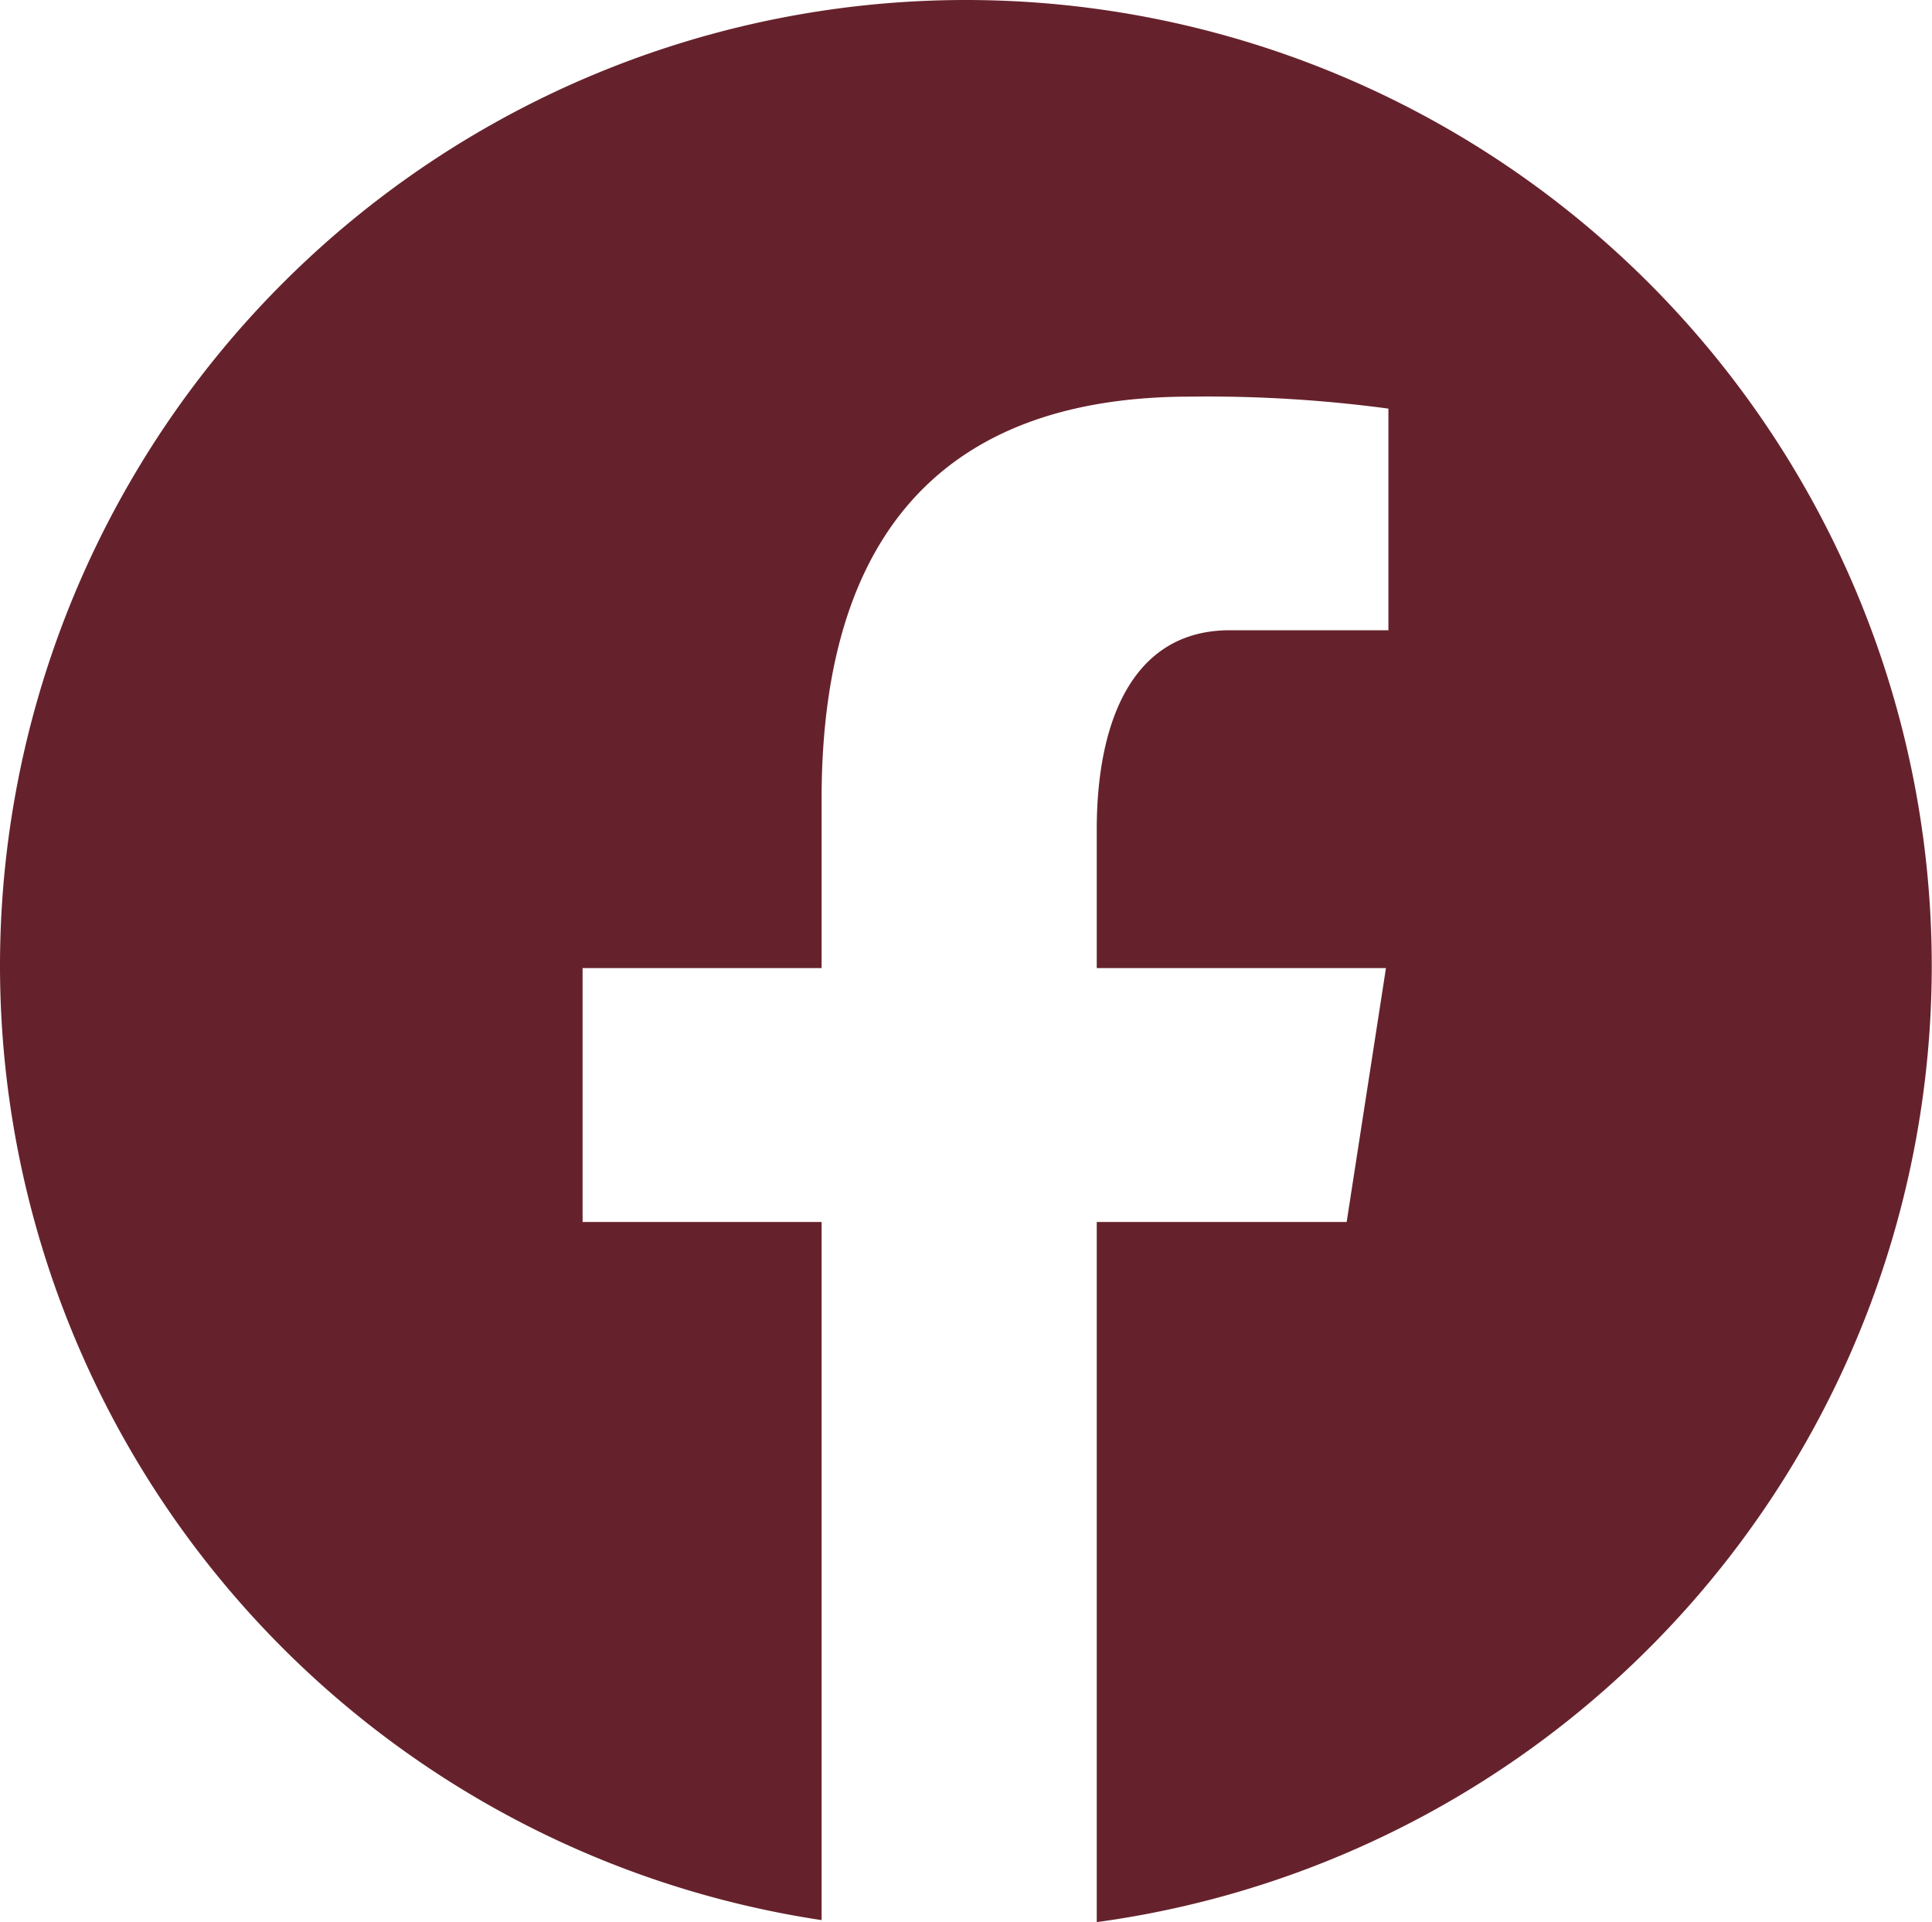 <svg id="Komponente_24" data-name="Komponente 24" xmlns="http://www.w3.org/2000/svg" xmlns:xlink="http://www.w3.org/1999/xlink" width="39.334" height="39.132" viewBox="0 0 39.334 39.132">
  <defs>
    <clipPath id="clip-path">
      <path id="Pfad_104" data-name="Pfad 104" d="M0,0H39.334V-39.132H0Z" fill="#66222c"/>
    </clipPath>
  </defs>
  <g id="Gruppe_203" data-name="Gruppe 203" transform="translate(0 39.132)" clip-path="url(#clip-path)">
    <g id="Gruppe_202" data-name="Gruppe 202" transform="translate(19.667 -39.132)">
      <path id="Pfad_103" data-name="Pfad 103" d="M0,0A19.668,19.668,0,0,0-19.667,19.667,19.656,19.656,0,0,0-2.94,39.091V24.878H-7.806V19.709H-2.94v-3.44c0-5.695,2.774-8.194,7.508-8.194A27.68,27.68,0,0,1,8.6,8.319v4.512H5.372c-2.009,0-2.71,1.906-2.71,4.053v2.825H8.55l-.8,5.169H2.662V39.132a19.654,19.654,0,0,0,17-19.465A19.668,19.668,0,0,0,0,0" fill="#66222c"/>
    </g>
  </g>
</svg>
